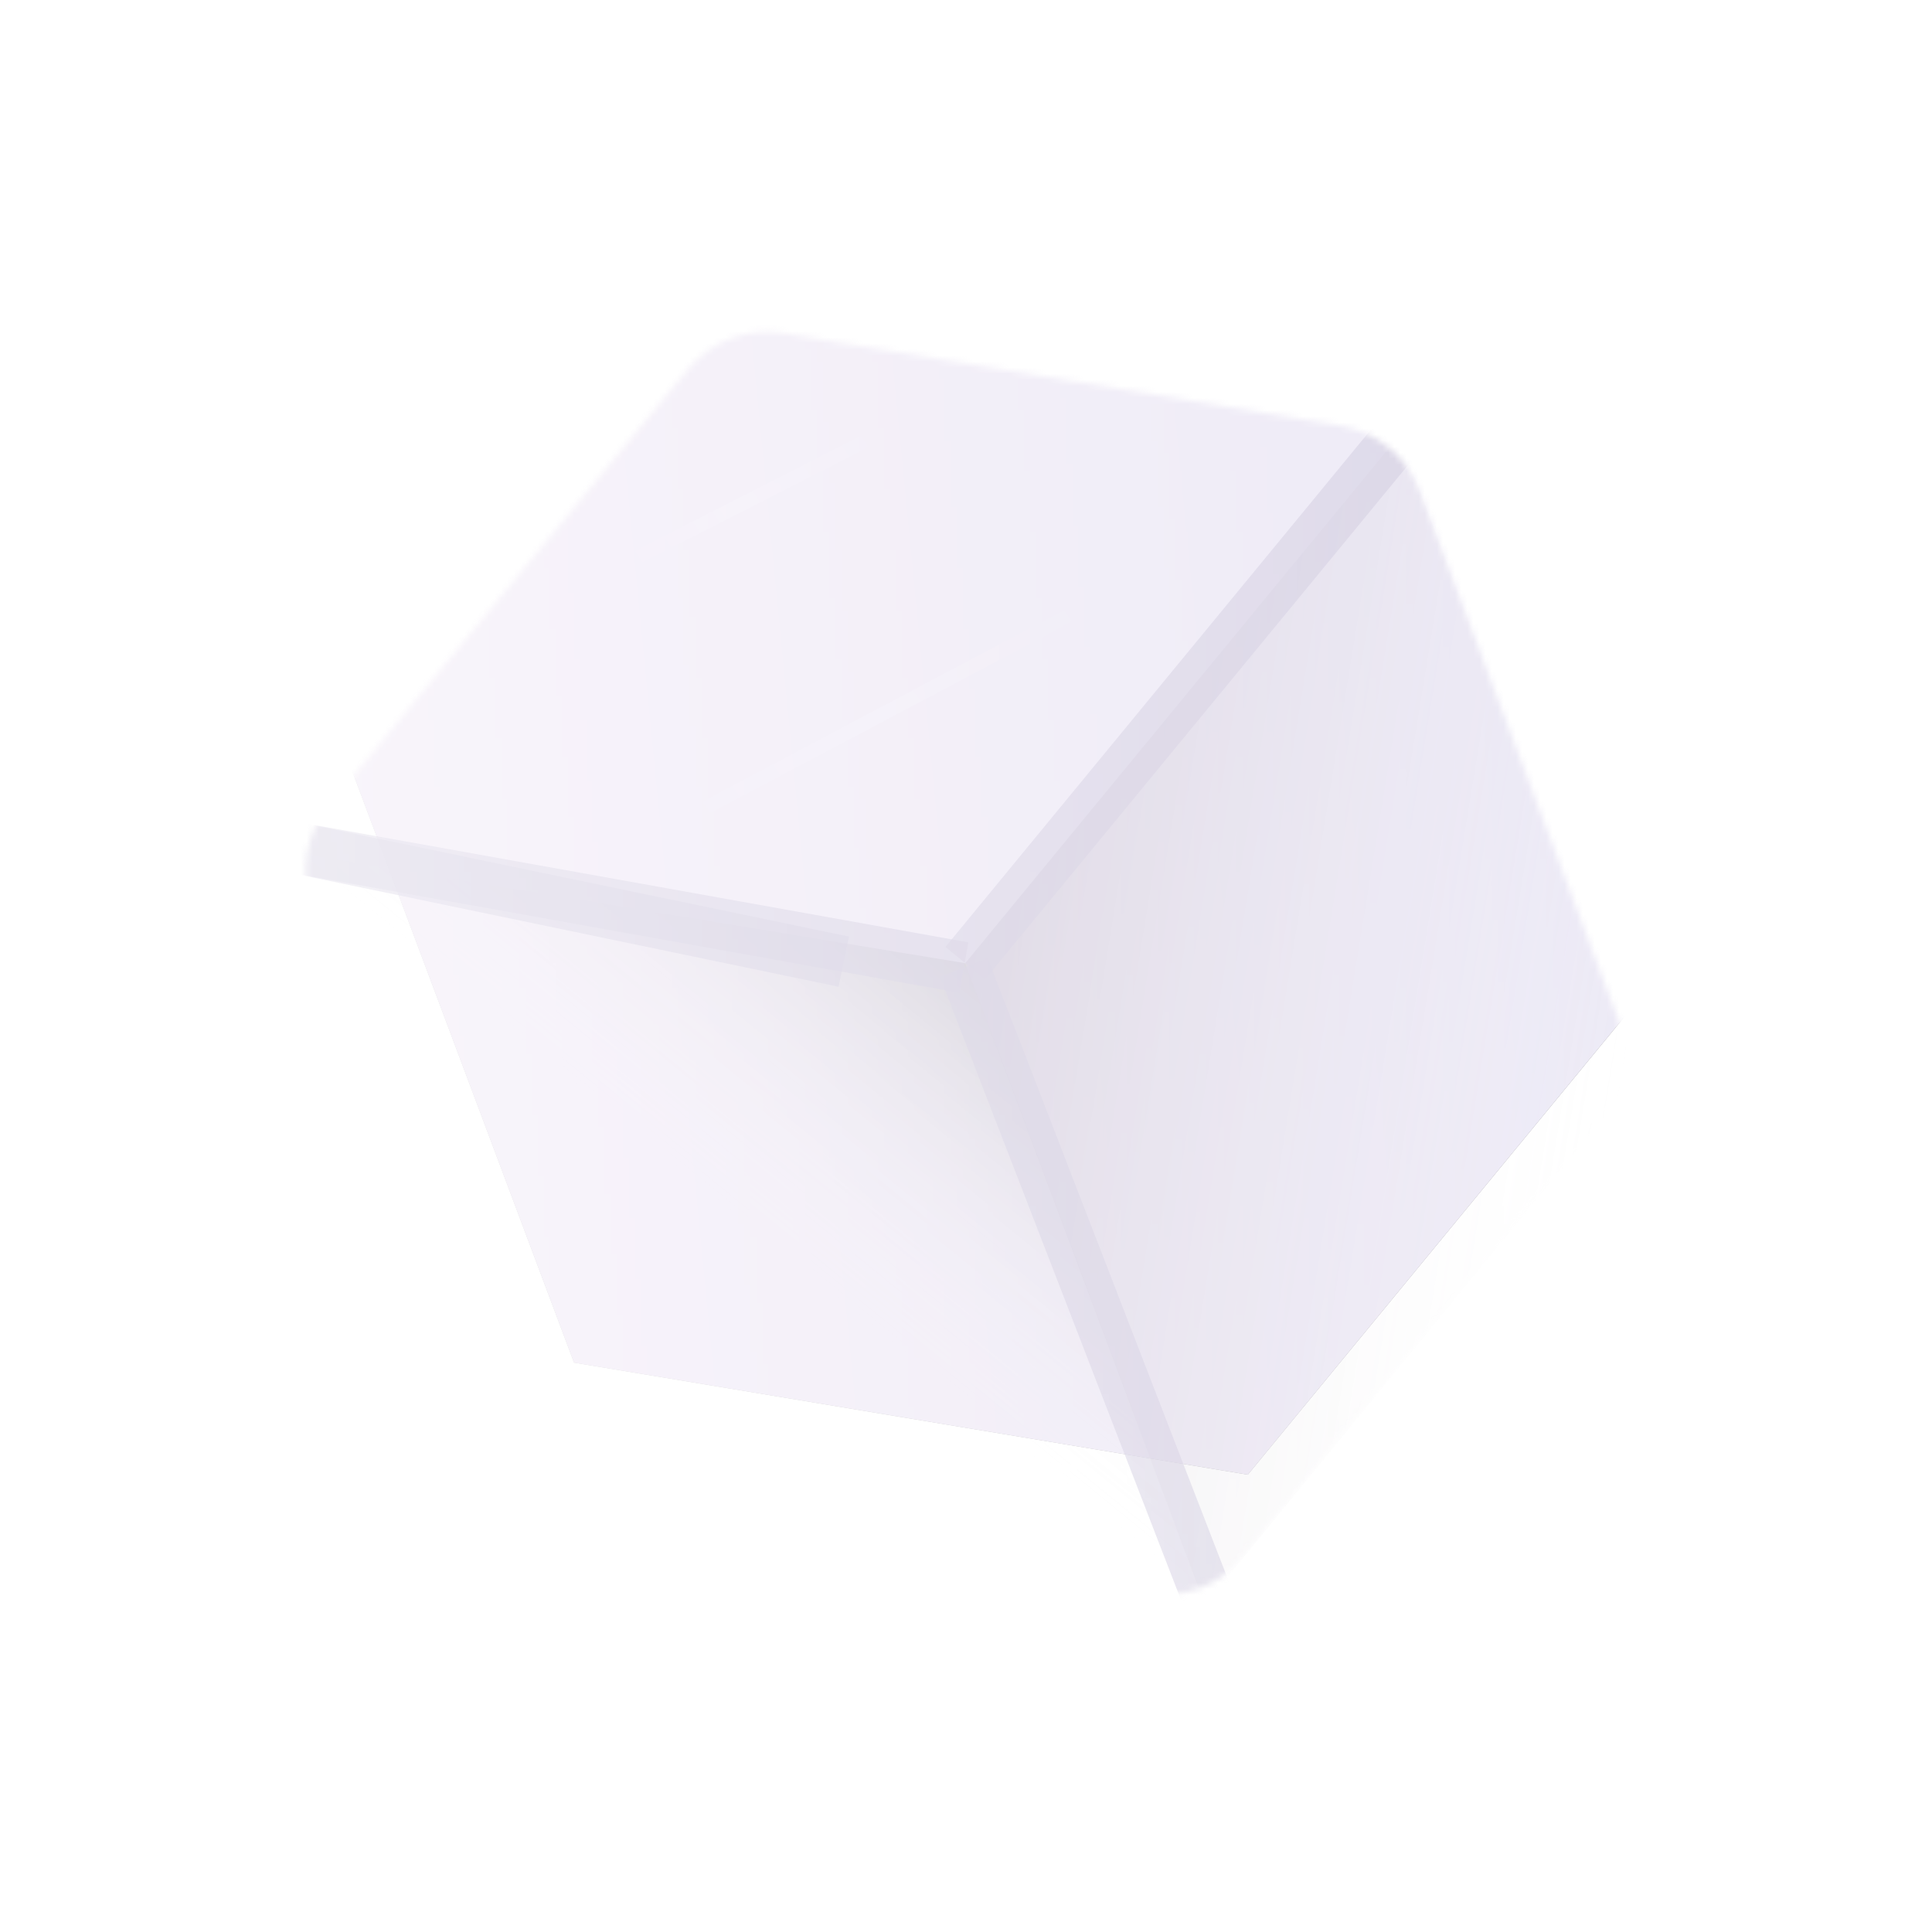 <svg width="318" height="317" viewBox="0 0 318 317" fill="none" xmlns="http://www.w3.org/2000/svg">
<g opacity="0.6">
<path d="M97.06 246.944C91.117 245.956 86.152 241.872 84.036 236.231L51.391 149.199C49.275 143.558 50.329 137.216 54.157 132.563L113.206 60.775C117.034 56.122 123.053 53.865 128.996 54.853L220.691 70.097C226.634 71.085 231.599 75.169 233.715 80.81L266.36 167.843C268.476 173.484 267.422 179.825 263.594 184.478L204.545 256.266C200.717 260.919 194.698 263.177 188.755 262.189L97.06 246.944Z" fill="white" style="mix-blend-mode:hard-light"/>
<mask id="mask0_1_16" style="mask-type:alpha" maskUnits="userSpaceOnUse" x="50" y="54" width="218" height="209">
<path d="M97.06 246.944C91.117 245.956 86.152 241.872 84.036 236.231L51.391 149.199C49.275 143.558 50.329 137.216 54.157 132.563L113.206 60.775C117.034 56.122 123.053 53.865 128.996 54.853L220.691 70.097C226.634 71.085 231.599 75.169 233.715 80.81L266.36 167.843C268.476 173.484 267.422 179.825 263.594 184.478L204.545 256.266C200.717 260.919 194.698 263.177 188.755 262.189L97.06 246.944Z" fill="url(#paint0_linear_1_16)"/>
</mask>
<g mask="url(#mask0_1_16)">
<g filter="url(#filter0_iiif_1_16)">
<path d="M87.456 245.347L47.971 140.083L119.391 53.256L230.295 71.694L269.779 176.959L198.36 263.785L87.456 245.347Z" fill="url(#paint1_linear_1_16)"/>
<path d="M87.456 245.347L47.971 140.083L119.391 53.256L230.295 71.694L269.779 176.959L198.36 263.785L87.456 245.347Z" fill="url(#paint2_linear_1_16)" style="mix-blend-mode:hard-light"/>
</g>
<g style="mix-blend-mode:luminosity" filter="url(#filter1_f_1_16)">
<path d="M269.78 176.777L230.295 71.694L158.875 158.521L198.309 264.108L269.78 176.777Z" fill="url(#paint3_linear_1_16)" fill-opacity="0.25" style="mix-blend-mode:darken"/>
</g>
<g style="mix-blend-mode:luminosity" filter="url(#filter2_f_1_16)">
<path d="M158.875 158.521L47.971 140.264L87.456 245.347L198.526 264.286L158.875 158.521Z" fill="url(#paint4_linear_1_16)" fill-opacity="0.25" style="mix-blend-mode:darken"/>
</g>
<g style="mix-blend-mode:color-burn" opacity="0.6" filter="url(#filter3_f_1_16)">
<path d="M158.875 158.521L230.295 71.694" stroke="#AAA0C5" stroke-width="8.432"/>
</g>
<g style="mix-blend-mode:color-burn" opacity="0.6" filter="url(#filter4_f_1_16)">
<path d="M198.806 263.061L158.646 159.242" stroke="#AAA0C5" stroke-width="8.432"/>
</g>
<g style="mix-blend-mode:color-burn" opacity="0.6" filter="url(#filter5_f_1_16)">
<path d="M48.596 139.505L158.646 159.242" stroke="#AAA0C5" stroke-width="8.432"/>
</g>
<g style="mix-blend-mode:color-burn" opacity="0.6" filter="url(#filter6_f_1_16)">
<path d="M48.596 139.505L138.883 158.271" stroke="#AAA0C5" stroke-width="8.432"/>
</g>
<g style="mix-blend-mode:plus-lighter" opacity="0.15" filter="url(#filter7_f_1_16)">
<path d="M147.19 70.187C147.19 70.187 124.608 81.689 102.736 92.828" stroke="url(#paint5_linear_1_16)" stroke-width="2.249"/>
</g>
<g style="mix-blend-mode:plus-lighter" opacity="0.15" filter="url(#filter8_f_1_16)">
<path d="M179.379 99.455C179.379 99.455 144.161 118.099 110.052 136.157" stroke="url(#paint6_linear_1_16)" stroke-width="2.249"/>
</g>
<g style="mix-blend-mode:plus-lighter" opacity="0.15" filter="url(#filter9_f_1_16)">
<path d="M178.173 242.573C178.173 242.573 132.418 235.088 88.103 227.84" stroke="url(#paint7_linear_1_16)" stroke-width="2.249"/>
</g>
</g>
</g>
<defs>
<filter id="filter0_iiif_1_16" x="40.945" y="39.203" width="242.888" height="231.609" filterUnits="userSpaceOnUse" color-interpolation-filters="sRGB">
<feFlood flood-opacity="0" result="BackgroundImageFix"/>
<feBlend mode="normal" in="SourceGraphic" in2="BackgroundImageFix" result="shape"/>
<feColorMatrix in="SourceAlpha" type="matrix" values="0 0 0 0 0 0 0 0 0 0 0 0 0 0 0 0 0 0 127 0" result="hardAlpha"/>
<feOffset dx="-7.027" dy="7.027"/>
<feGaussianBlur stdDeviation="14.053"/>
<feComposite in2="hardAlpha" operator="arithmetic" k2="-1" k3="1"/>
<feColorMatrix type="matrix" values="0 0 0 0 1 0 0 0 0 1 0 0 0 0 1 0 0 0 0.75 0"/>
<feBlend mode="lighten" in2="shape" result="effect1_innerShadow_1_16"/>
<feColorMatrix in="SourceAlpha" type="matrix" values="0 0 0 0 0 0 0 0 0 0 0 0 0 0 0 0 0 0 127 0" result="hardAlpha"/>
<feOffset dx="14.053" dy="-14.053"/>
<feGaussianBlur stdDeviation="35.133"/>
<feComposite in2="hardAlpha" operator="arithmetic" k2="-1" k3="1"/>
<feColorMatrix type="matrix" values="0 0 0 0 0.742 0 0 0 0 0.685 0 0 0 0 0.815 0 0 0 1 0"/>
<feBlend mode="multiply" in2="effect1_innerShadow_1_16" result="effect2_innerShadow_1_16"/>
<feColorMatrix in="SourceAlpha" type="matrix" values="0 0 0 0 0 0 0 0 0 0 0 0 0 0 0 0 0 0 127 0" result="hardAlpha"/>
<feOffset dy="-14.053"/>
<feGaussianBlur stdDeviation="14.053"/>
<feComposite in2="hardAlpha" operator="arithmetic" k2="-1" k3="1"/>
<feColorMatrix type="matrix" values="0 0 0 0 0.741 0 0 0 0 0.686 0 0 0 0 0.816 0 0 0 1 0"/>
<feBlend mode="normal" in2="effect2_innerShadow_1_16" result="effect3_innerShadow_1_16"/>
<feGaussianBlur stdDeviation="1.405" result="effect4_foregroundBlur_1_16"/>
</filter>
<filter id="filter1_f_1_16" x="147.633" y="60.452" width="133.389" height="214.899" filterUnits="userSpaceOnUse" color-interpolation-filters="sRGB">
<feFlood flood-opacity="0" result="BackgroundImageFix"/>
<feBlend mode="normal" in="SourceGraphic" in2="BackgroundImageFix" result="shape"/>
<feGaussianBlur stdDeviation="5.621" result="effect1_foregroundBlur_1_16"/>
</filter>
<filter id="filter2_f_1_16" x="36.729" y="129.022" width="173.04" height="146.507" filterUnits="userSpaceOnUse" color-interpolation-filters="sRGB">
<feFlood flood-opacity="0" result="BackgroundImageFix"/>
<feBlend mode="normal" in="SourceGraphic" in2="BackgroundImageFix" result="shape"/>
<feGaussianBlur stdDeviation="5.621" result="effect1_foregroundBlur_1_16"/>
</filter>
<filter id="filter3_f_1_16" x="144.377" y="57.773" width="100.417" height="114.668" filterUnits="userSpaceOnUse" color-interpolation-filters="sRGB">
<feFlood flood-opacity="0" result="BackgroundImageFix"/>
<feBlend mode="normal" in="SourceGraphic" in2="BackgroundImageFix" result="shape"/>
<feGaussianBlur stdDeviation="5.621" result="effect1_foregroundBlur_1_16"/>
</filter>
<filter id="filter4_f_1_16" x="143.472" y="146.478" width="70.509" height="129.346" filterUnits="userSpaceOnUse" color-interpolation-filters="sRGB">
<feFlood flood-opacity="0" result="BackgroundImageFix"/>
<feBlend mode="normal" in="SourceGraphic" in2="BackgroundImageFix" result="shape"/>
<feGaussianBlur stdDeviation="5.621" result="effect1_foregroundBlur_1_16"/>
</filter>
<filter id="filter5_f_1_16" x="36.609" y="124.112" width="134.024" height="50.522" filterUnits="userSpaceOnUse" color-interpolation-filters="sRGB">
<feFlood flood-opacity="0" result="BackgroundImageFix"/>
<feBlend mode="normal" in="SourceGraphic" in2="BackgroundImageFix" result="shape"/>
<feGaussianBlur stdDeviation="5.621" result="effect1_foregroundBlur_1_16"/>
</filter>
<filter id="filter6_f_1_16" x="36.495" y="124.134" width="114.488" height="49.507" filterUnits="userSpaceOnUse" color-interpolation-filters="sRGB">
<feFlood flood-opacity="0" result="BackgroundImageFix"/>
<feBlend mode="normal" in="SourceGraphic" in2="BackgroundImageFix" result="shape"/>
<feGaussianBlur stdDeviation="5.621" result="effect1_foregroundBlur_1_16"/>
</filter>
<filter id="filter7_f_1_16" x="93.794" y="60.754" width="62.338" height="41.509" filterUnits="userSpaceOnUse" color-interpolation-filters="sRGB">
<feFlood flood-opacity="0" result="BackgroundImageFix"/>
<feBlend mode="normal" in="SourceGraphic" in2="BackgroundImageFix" result="shape"/>
<feGaussianBlur stdDeviation="4.216" result="effect1_foregroundBlur_1_16"/>
</filter>
<filter id="filter8_f_1_16" x="101.094" y="90.029" width="87.243" height="55.553" filterUnits="userSpaceOnUse" color-interpolation-filters="sRGB">
<feFlood flood-opacity="0" result="BackgroundImageFix"/>
<feBlend mode="normal" in="SourceGraphic" in2="BackgroundImageFix" result="shape"/>
<feGaussianBlur stdDeviation="4.216" result="effect1_foregroundBlur_1_16"/>
</filter>
<filter id="filter9_f_1_16" x="79.49" y="218.298" width="107.296" height="33.817" filterUnits="userSpaceOnUse" color-interpolation-filters="sRGB">
<feFlood flood-opacity="0" result="BackgroundImageFix"/>
<feBlend mode="normal" in="SourceGraphic" in2="BackgroundImageFix" result="shape"/>
<feGaussianBlur stdDeviation="4.216" result="effect1_foregroundBlur_1_16"/>
</filter>
<linearGradient id="paint0_linear_1_16" x1="317.122" y1="143.114" x2="0.629" y2="173.927" gradientUnits="userSpaceOnUse">
<stop/>
<stop offset="1" stop-opacity="0.3"/>
</linearGradient>
<linearGradient id="paint1_linear_1_16" x1="317.122" y1="143.114" x2="0.629" y2="173.928" gradientUnits="userSpaceOnUse">
<stop/>
<stop offset="1" stop-color="#C0C0C0"/>
</linearGradient>
<linearGradient id="paint2_linear_1_16" x1="0.629" y1="173.928" x2="317.122" y2="143.114" gradientUnits="userSpaceOnUse">
<stop stop-color="#E7D7EE"/>
<stop offset="1" stop-color="#D9D7EE"/>
</linearGradient>
<linearGradient id="paint3_linear_1_16" x1="158.072" y1="159.497" x2="269.461" y2="177.607" gradientUnits="userSpaceOnUse">
<stop stop-color="#210A33"/>
<stop offset="1" stop-color="white" stop-opacity="0"/>
</linearGradient>
<linearGradient id="paint4_linear_1_16" x1="158.875" y1="158.521" x2="123.383" y2="202.113" gradientUnits="userSpaceOnUse">
<stop/>
<stop offset="1" stop-color="white" stop-opacity="0"/>
</linearGradient>
<linearGradient id="paint5_linear_1_16" x1="147.168" y1="70.332" x2="105.874" y2="97.599" gradientUnits="userSpaceOnUse">
<stop stop-color="white" stop-opacity="0"/>
<stop offset="0.545" stop-color="white"/>
<stop offset="1" stop-color="white" stop-opacity="0"/>
</linearGradient>
<linearGradient id="paint6_linear_1_16" x1="179.312" y1="99.625" x2="116.303" y2="144.887" gradientUnits="userSpaceOnUse">
<stop stop-color="white" stop-opacity="0"/>
<stop offset="0.545" stop-color="white"/>
<stop offset="1" stop-color="white" stop-opacity="0"/>
</linearGradient>
<linearGradient id="paint7_linear_1_16" x1="177.993" y1="242.664" x2="87.915" y2="241.546" gradientUnits="userSpaceOnUse">
<stop stop-color="white" stop-opacity="0"/>
<stop offset="0.545" stop-color="white"/>
<stop offset="1" stop-color="white" stop-opacity="0"/>
</linearGradient>
</defs>
</svg>

